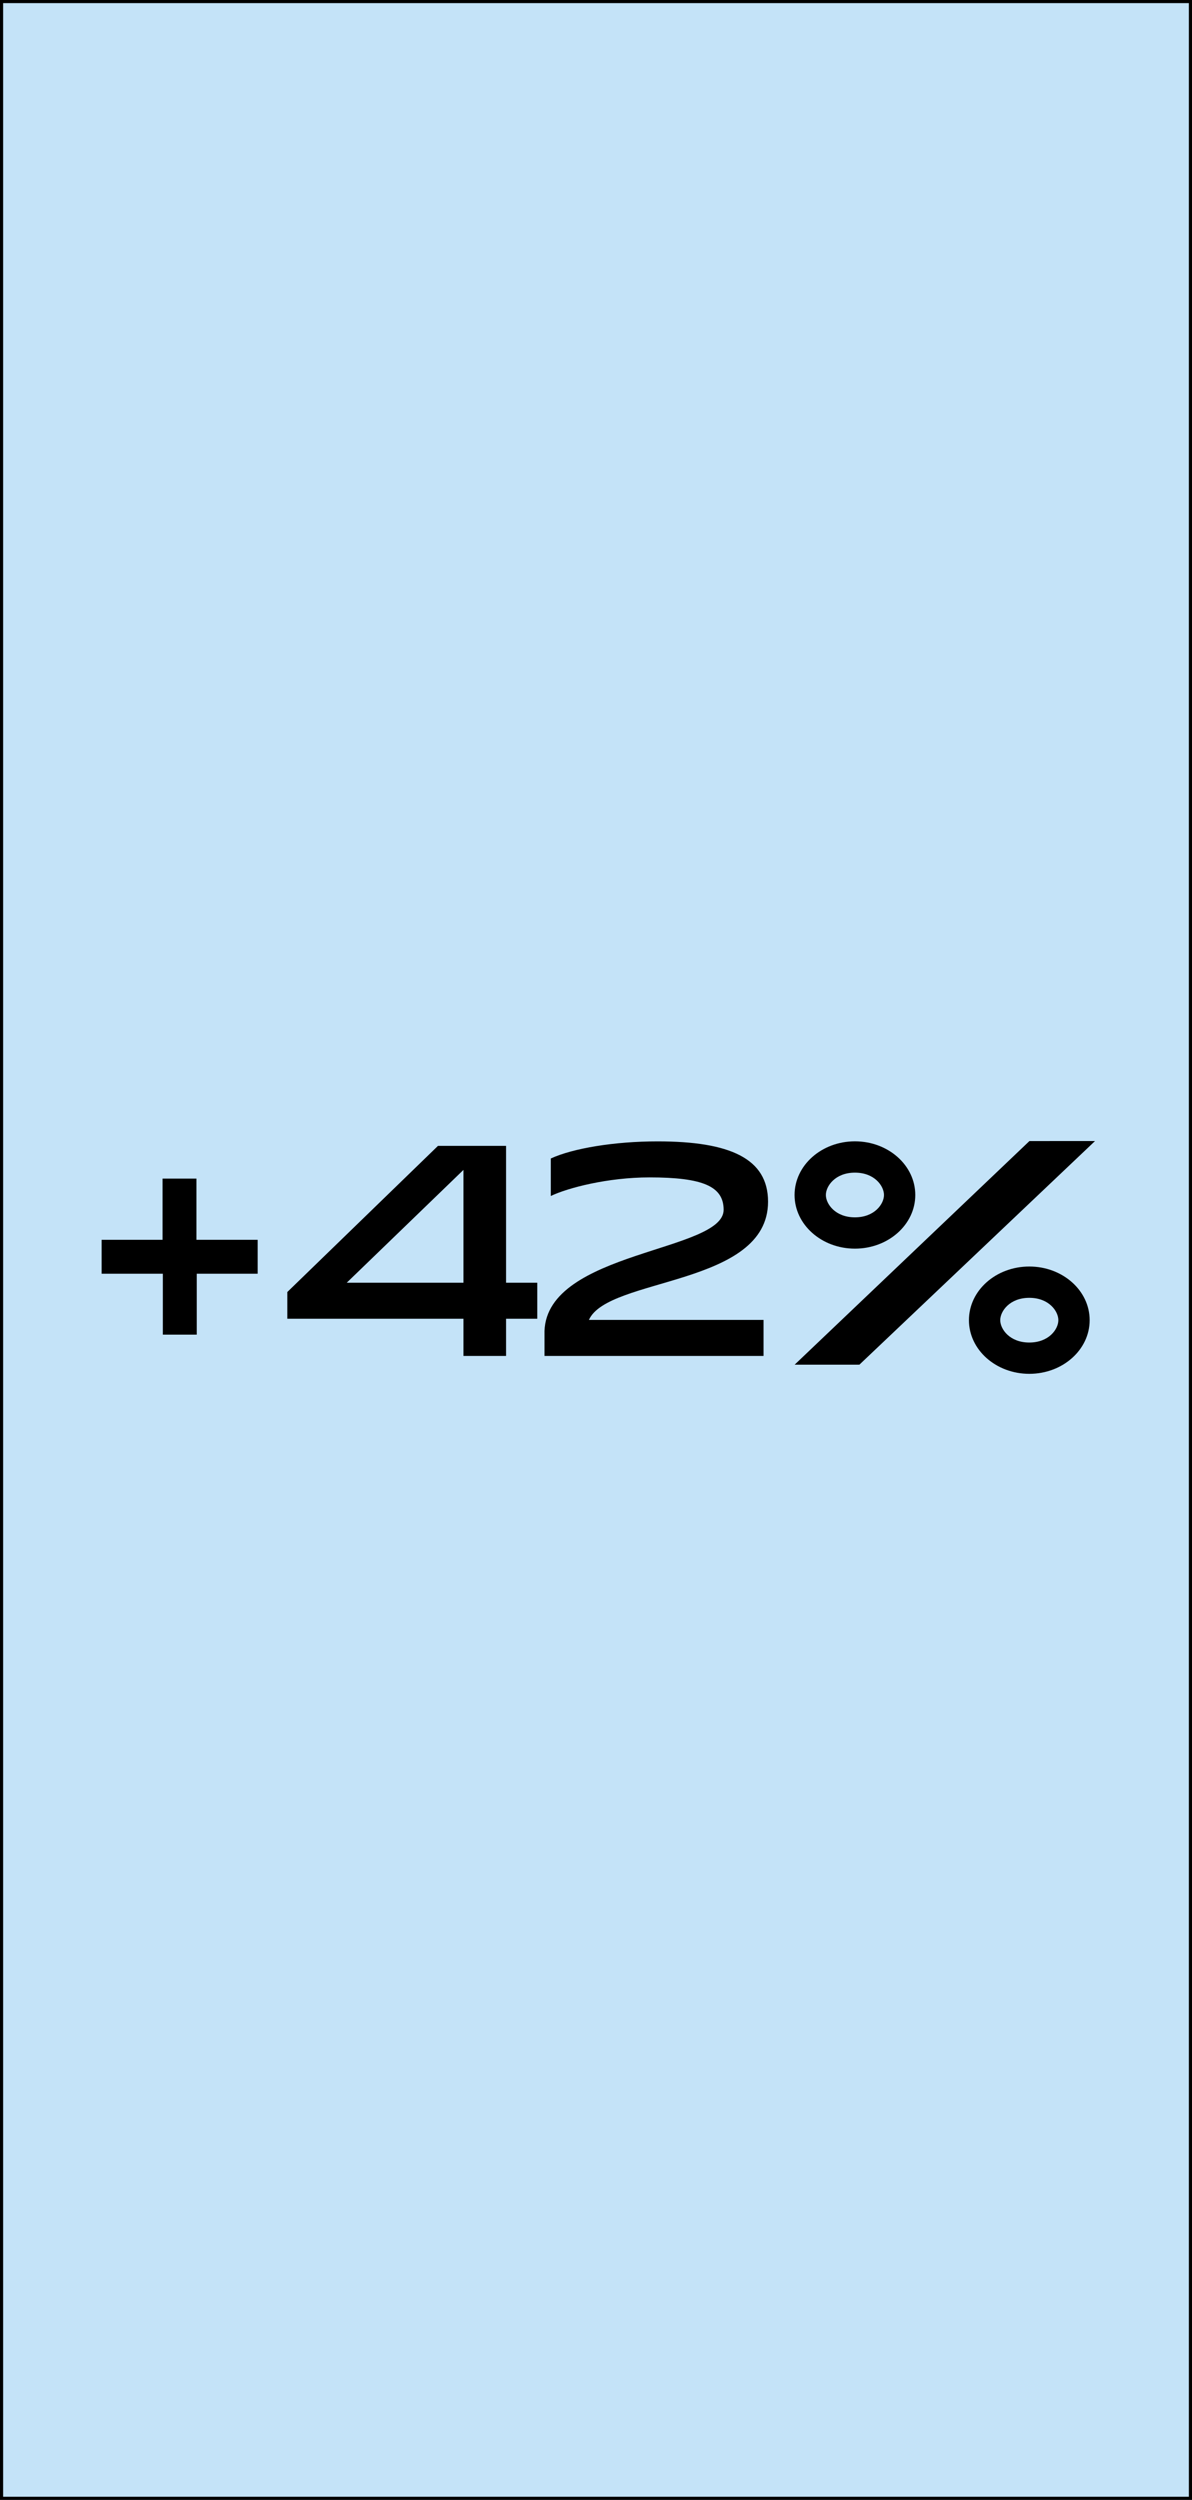 <svg xmlns="http://www.w3.org/2000/svg" width="381" height="799" viewBox="0 0 381 799" fill="none">
  <path d="M0 0H381V799H0V0Z" fill="#C4E3F8"></path>
  <path fill-rule="evenodd" clip-rule="evenodd" d="M380 1H1V798H380V1ZM0 0V799H381V0H0Z" fill="black"></path>
  <path d="M174.039 425.416C174.902 399.808 231.297 400.096 231.297 386.668C231.297 379.187 224.679 376.31 207.608 376.31C194.276 376.31 181.424 379.667 176.053 382.256V370.268C183.151 367.007 196.386 364.801 210.197 364.801C233.311 364.801 245.492 370.268 245.492 384.079C245.492 411.125 194.276 408.152 188.234 421.867H244.053V433.376H174.039V425.416Z" fill="black"></path>
  <path d="M148.135 421.486H91.836V412.95L139.983 366.242H161.754V409.977H171.729V421.486H161.754V433.379H148.135V421.486ZM148.135 409.977V373.915L110.826 409.977H148.135Z" fill="black"></path>
  <path d="M52.05 407.099H32.484V396.261H51.954V376.695H62.792V396.261H82.358V407.099H62.888V426.568H52.05V407.099Z" fill="black"></path>
  <path d="M329.035 364.7L350.001 364.695L274.689 436.169L253.995 436.169L329.035 364.7Z" fill="black"></path>
  <path fill-rule="evenodd" clip-rule="evenodd" d="M273.261 389.079C279.531 389.079 282.55 384.805 282.55 381.934C282.55 379.063 279.531 374.789 273.261 374.789C266.991 374.789 263.972 379.063 263.972 381.934C263.972 384.805 266.991 389.079 273.261 389.079ZM273.261 399.083C283.916 399.083 292.553 391.405 292.553 381.934C292.553 372.463 283.916 364.785 273.261 364.785C262.606 364.785 253.969 372.463 253.969 381.934C253.969 391.405 262.606 399.083 273.261 399.083Z" fill="black"></path>
  <path fill-rule="evenodd" clip-rule="evenodd" d="M328.995 429.091C335.266 429.091 338.284 424.817 338.284 421.946C338.284 419.074 335.266 414.8 328.995 414.8C322.725 414.8 319.707 419.074 319.707 421.946C319.707 424.817 322.725 429.091 328.995 429.091ZM328.995 439.094C339.65 439.094 348.288 431.417 348.288 421.946C348.288 412.475 339.65 404.797 328.995 404.797C318.341 404.797 309.703 412.475 309.703 421.946C309.703 431.417 318.341 439.094 328.995 439.094Z" fill="black"></path>
</svg>
